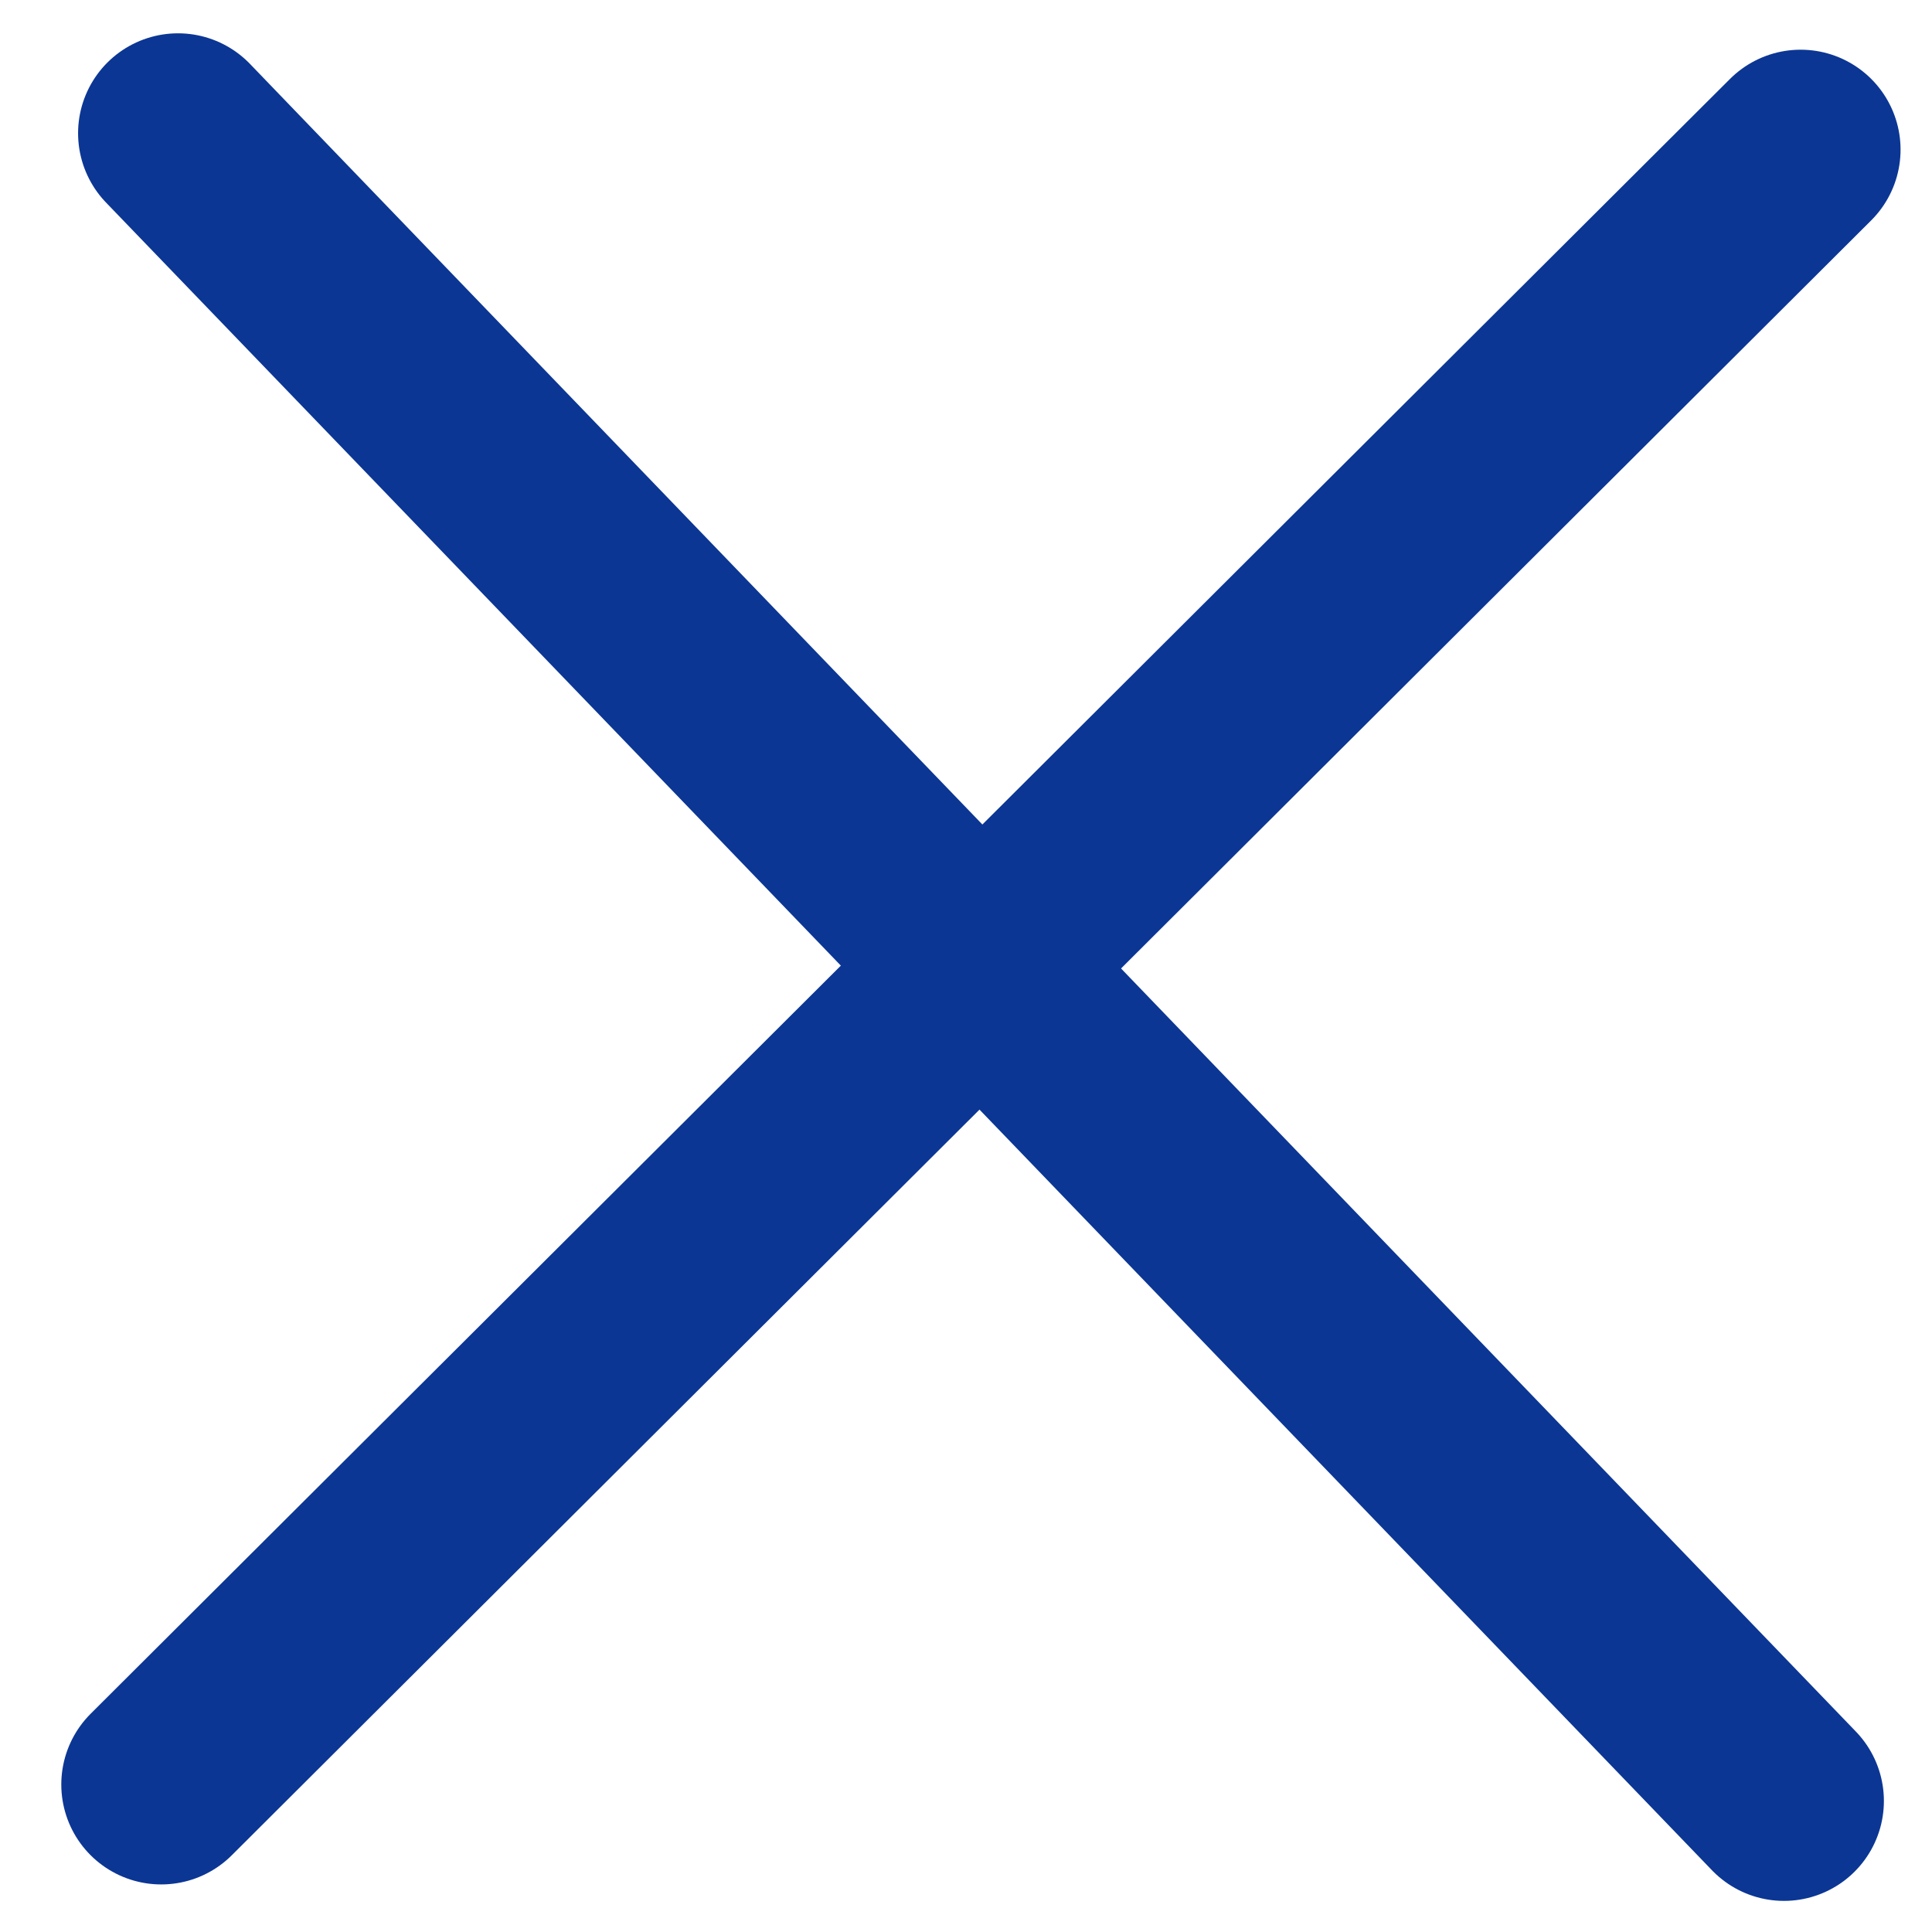 <svg xmlns="http://www.w3.org/2000/svg" width="29" height="29" fill="none" viewBox="0 0 29 29">
    <path stroke="#0B3694" stroke-linecap="round" stroke-width="3" d="M2.672 2l24.106 25.033"/>
    <path stroke="#0B3694" stroke-linecap="round" stroke-linejoin="round" stroke-width="3" d="M2.42 26.786l24.608-24.54"/>
</svg>
